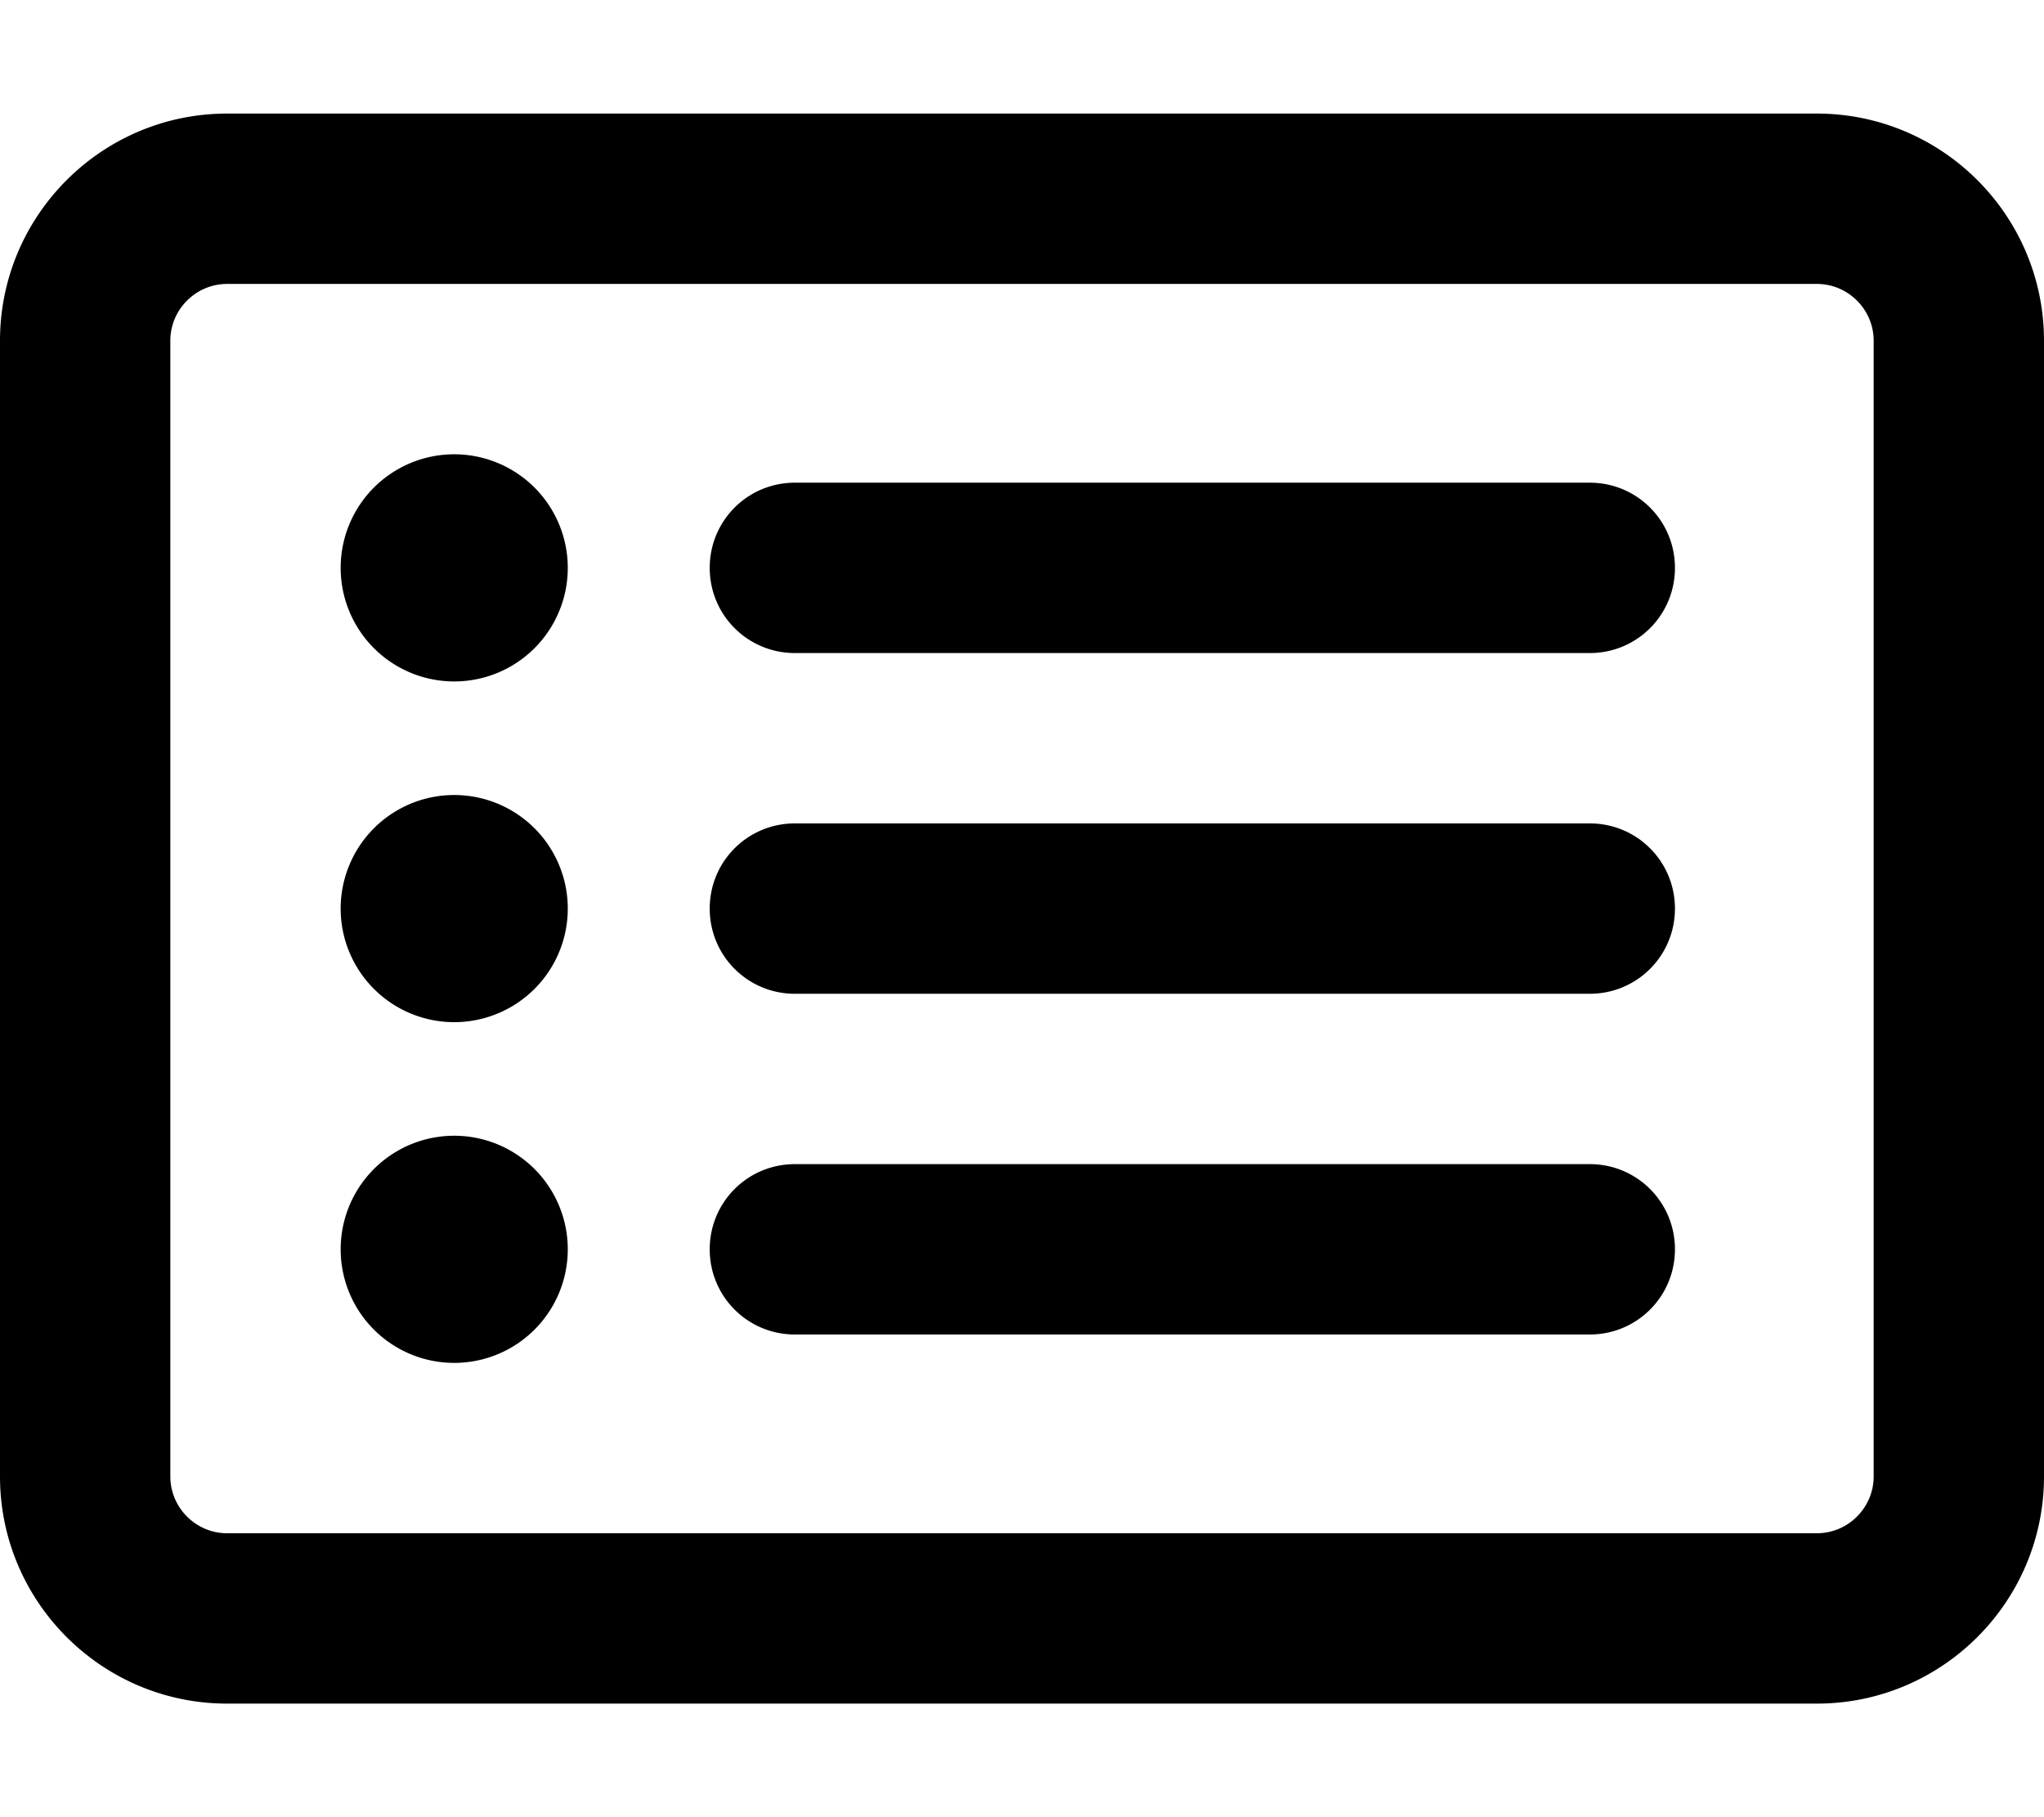 <svg xmlns="http://www.w3.org/2000/svg" viewBox="0 0 576 512"><!--! Font Awesome Free 6.7.2 by @fontawesome - https://fontawesome.com License - https://fontawesome.com/license/free (Icons: CC BY 4.0, Fonts: SIL OFL 1.1, Code: MIT License) Copyright 2024 Fonticons, Inc.--><path d="M64 80c-8.8 0-16 7.2-16 16v320c0 8.8 7.2 16 16 16h448c8.8 0 16-7.2 16-16V96c0-8.8-7.2-16-16-16zM0 96c0-35.3 28.7-64 64-64h448c35.3 0 64 28.7 64 64v320c0 35.3-28.7 64-64 64H64c-35.3 0-64-28.7-64-64zm96 64a32 32 0 1 1 64 0 32 32 0 1 1-64 0m104 0c0-13.3 10.7-24 24-24h224c13.3 0 24 10.7 24 24s-10.7 24-24 24H224c-13.3 0-24-10.7-24-24m0 96c0-13.3 10.7-24 24-24h224c13.3 0 24 10.7 24 24s-10.7 24-24 24H224c-13.3 0-24-10.7-24-24m0 96c0-13.3 10.7-24 24-24h224c13.3 0 24 10.7 24 24s-10.7 24-24 24H224c-13.3 0-24-10.7-24-24m-72-64a32 32 0 1 1 0-64 32 32 0 1 1 0 64m-32 64a32 32 0 1 1 64 0 32 32 0 1 1-64 0"/></svg>